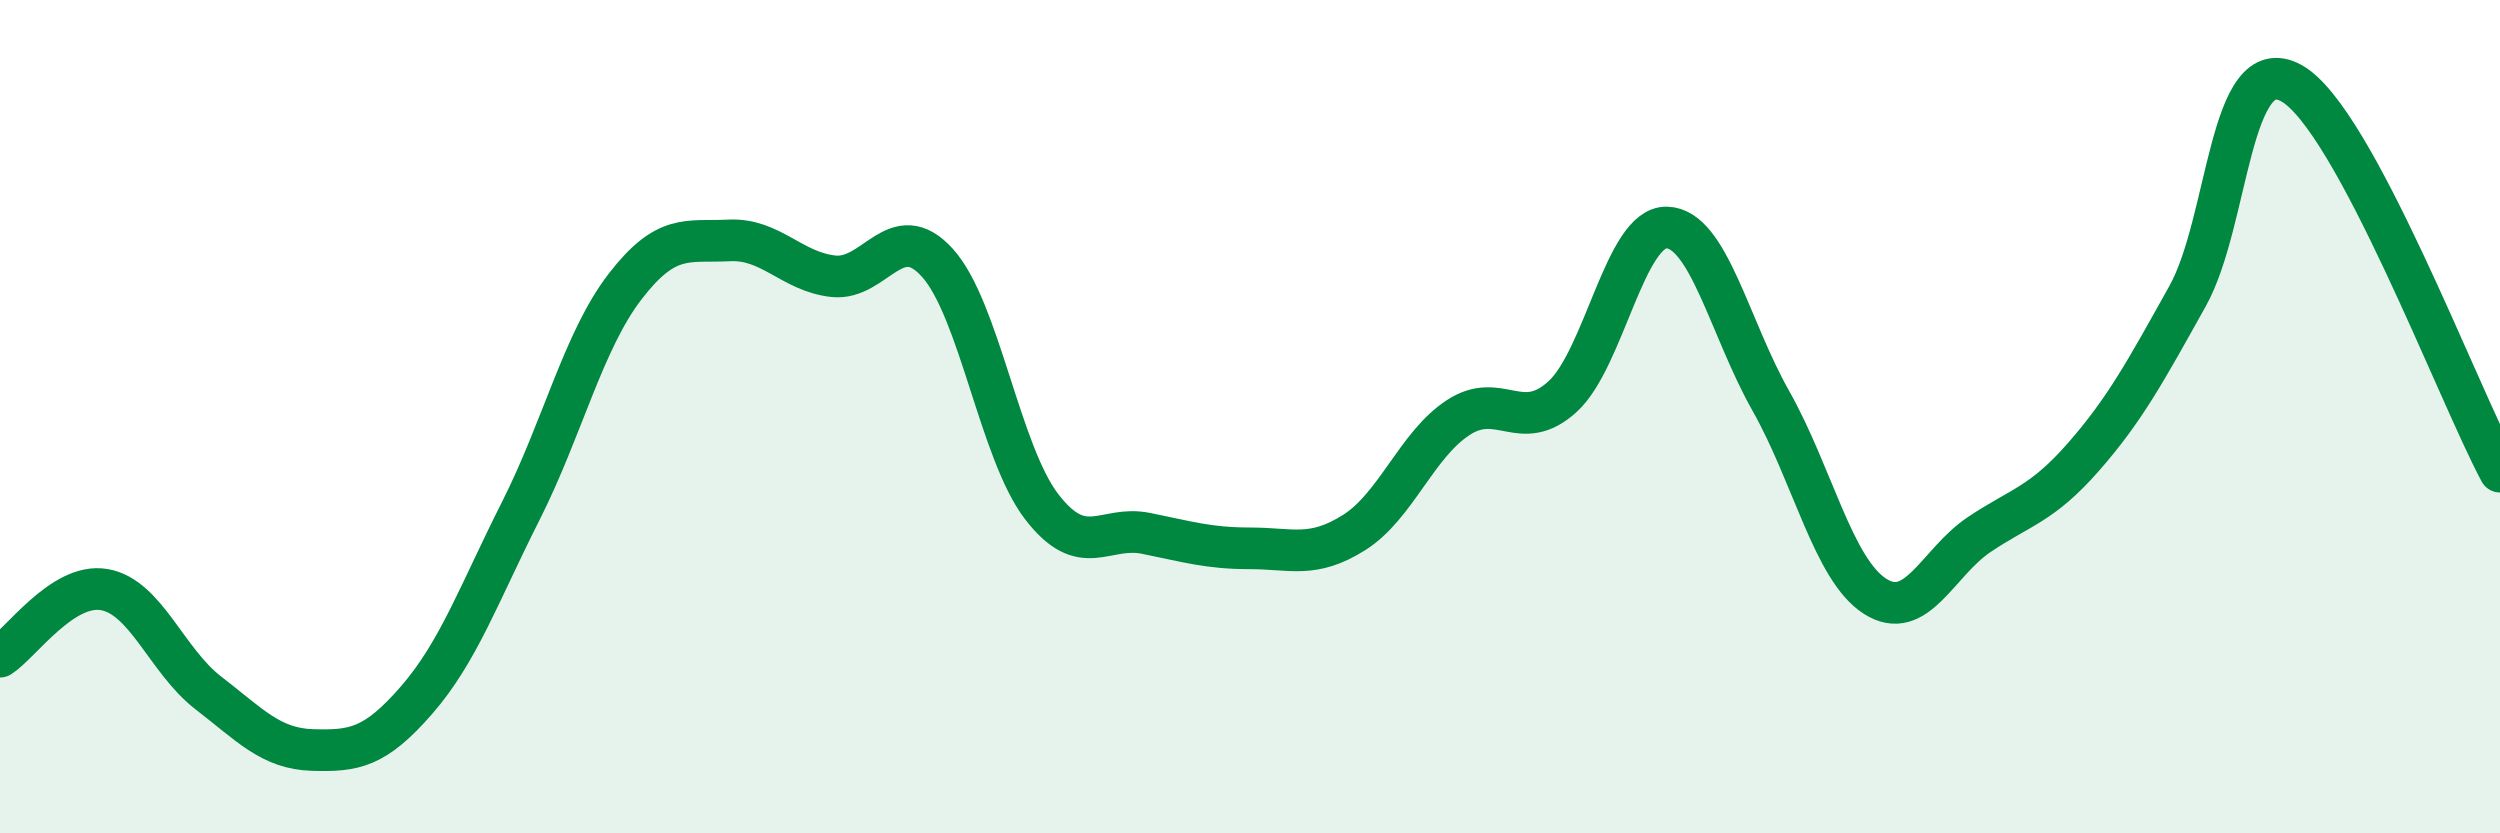 
    <svg width="60" height="20" viewBox="0 0 60 20" xmlns="http://www.w3.org/2000/svg">
      <path
        d="M 0,15.76 C 0.5,15.44 1.5,13.98 2.5,14.15 C 3.5,14.32 4,15.86 5,16.63 C 6,17.4 6.5,17.97 7.5,18 C 8.5,18.03 9,17.95 10,16.8 C 11,15.65 11.5,14.24 12.5,12.26 C 13.5,10.28 14,8.18 15,6.88 C 16,5.58 16.5,5.82 17.5,5.77 C 18.5,5.72 19,6.52 20,6.63 C 21,6.74 21.5,5.2 22.5,6.31 C 23.5,7.42 24,10.86 25,12.16 C 26,13.46 26.5,12.6 27.5,12.8 C 28.5,13 29,13.16 30,13.16 C 31,13.16 31.5,13.41 32.5,12.78 C 33.5,12.15 34,10.67 35,10.02 C 36,9.37 36.5,10.43 37.5,9.52 C 38.5,8.61 39,5.44 40,5.46 C 41,5.48 41.5,7.85 42.5,9.62 C 43.5,11.39 44,13.67 45,14.31 C 46,14.95 46.5,13.5 47.5,12.83 C 48.5,12.16 49,12.11 50,10.97 C 51,9.83 51.5,8.9 52.5,7.11 C 53.5,5.32 53.5,1.16 55,2 C 56.5,2.84 59,9.46 60,11.32L60 20L0 20Z"
        fill="#008740"
        opacity="0.1"
        stroke-linecap="round"
        stroke-linejoin="round"
      />
      <path
        d="M 0,15.76 C 0.5,15.44 1.5,13.98 2.5,14.15 C 3.5,14.32 4,15.86 5,16.63 C 6,17.4 6.5,17.97 7.5,18 C 8.5,18.03 9,17.95 10,16.8 C 11,15.65 11.5,14.24 12.5,12.26 C 13.5,10.28 14,8.18 15,6.88 C 16,5.58 16.5,5.82 17.5,5.77 C 18.5,5.72 19,6.52 20,6.63 C 21,6.74 21.5,5.2 22.5,6.31 C 23.5,7.42 24,10.86 25,12.16 C 26,13.46 26.5,12.6 27.5,12.8 C 28.5,13 29,13.16 30,13.16 C 31,13.16 31.5,13.41 32.5,12.78 C 33.5,12.15 34,10.67 35,10.02 C 36,9.37 36.5,10.43 37.5,9.52 C 38.5,8.61 39,5.44 40,5.46 C 41,5.48 41.5,7.85 42.5,9.62 C 43.5,11.39 44,13.67 45,14.31 C 46,14.95 46.5,13.5 47.5,12.83 C 48.5,12.16 49,12.11 50,10.97 C 51,9.83 51.5,8.9 52.5,7.11 C 53.5,5.32 53.5,1.16 55,2 C 56.5,2.84 59,9.46 60,11.32"
        stroke="#008740"
        stroke-width="1"
        fill="none"
        stroke-linecap="round"
        stroke-linejoin="round"
      />
    </svg>
  